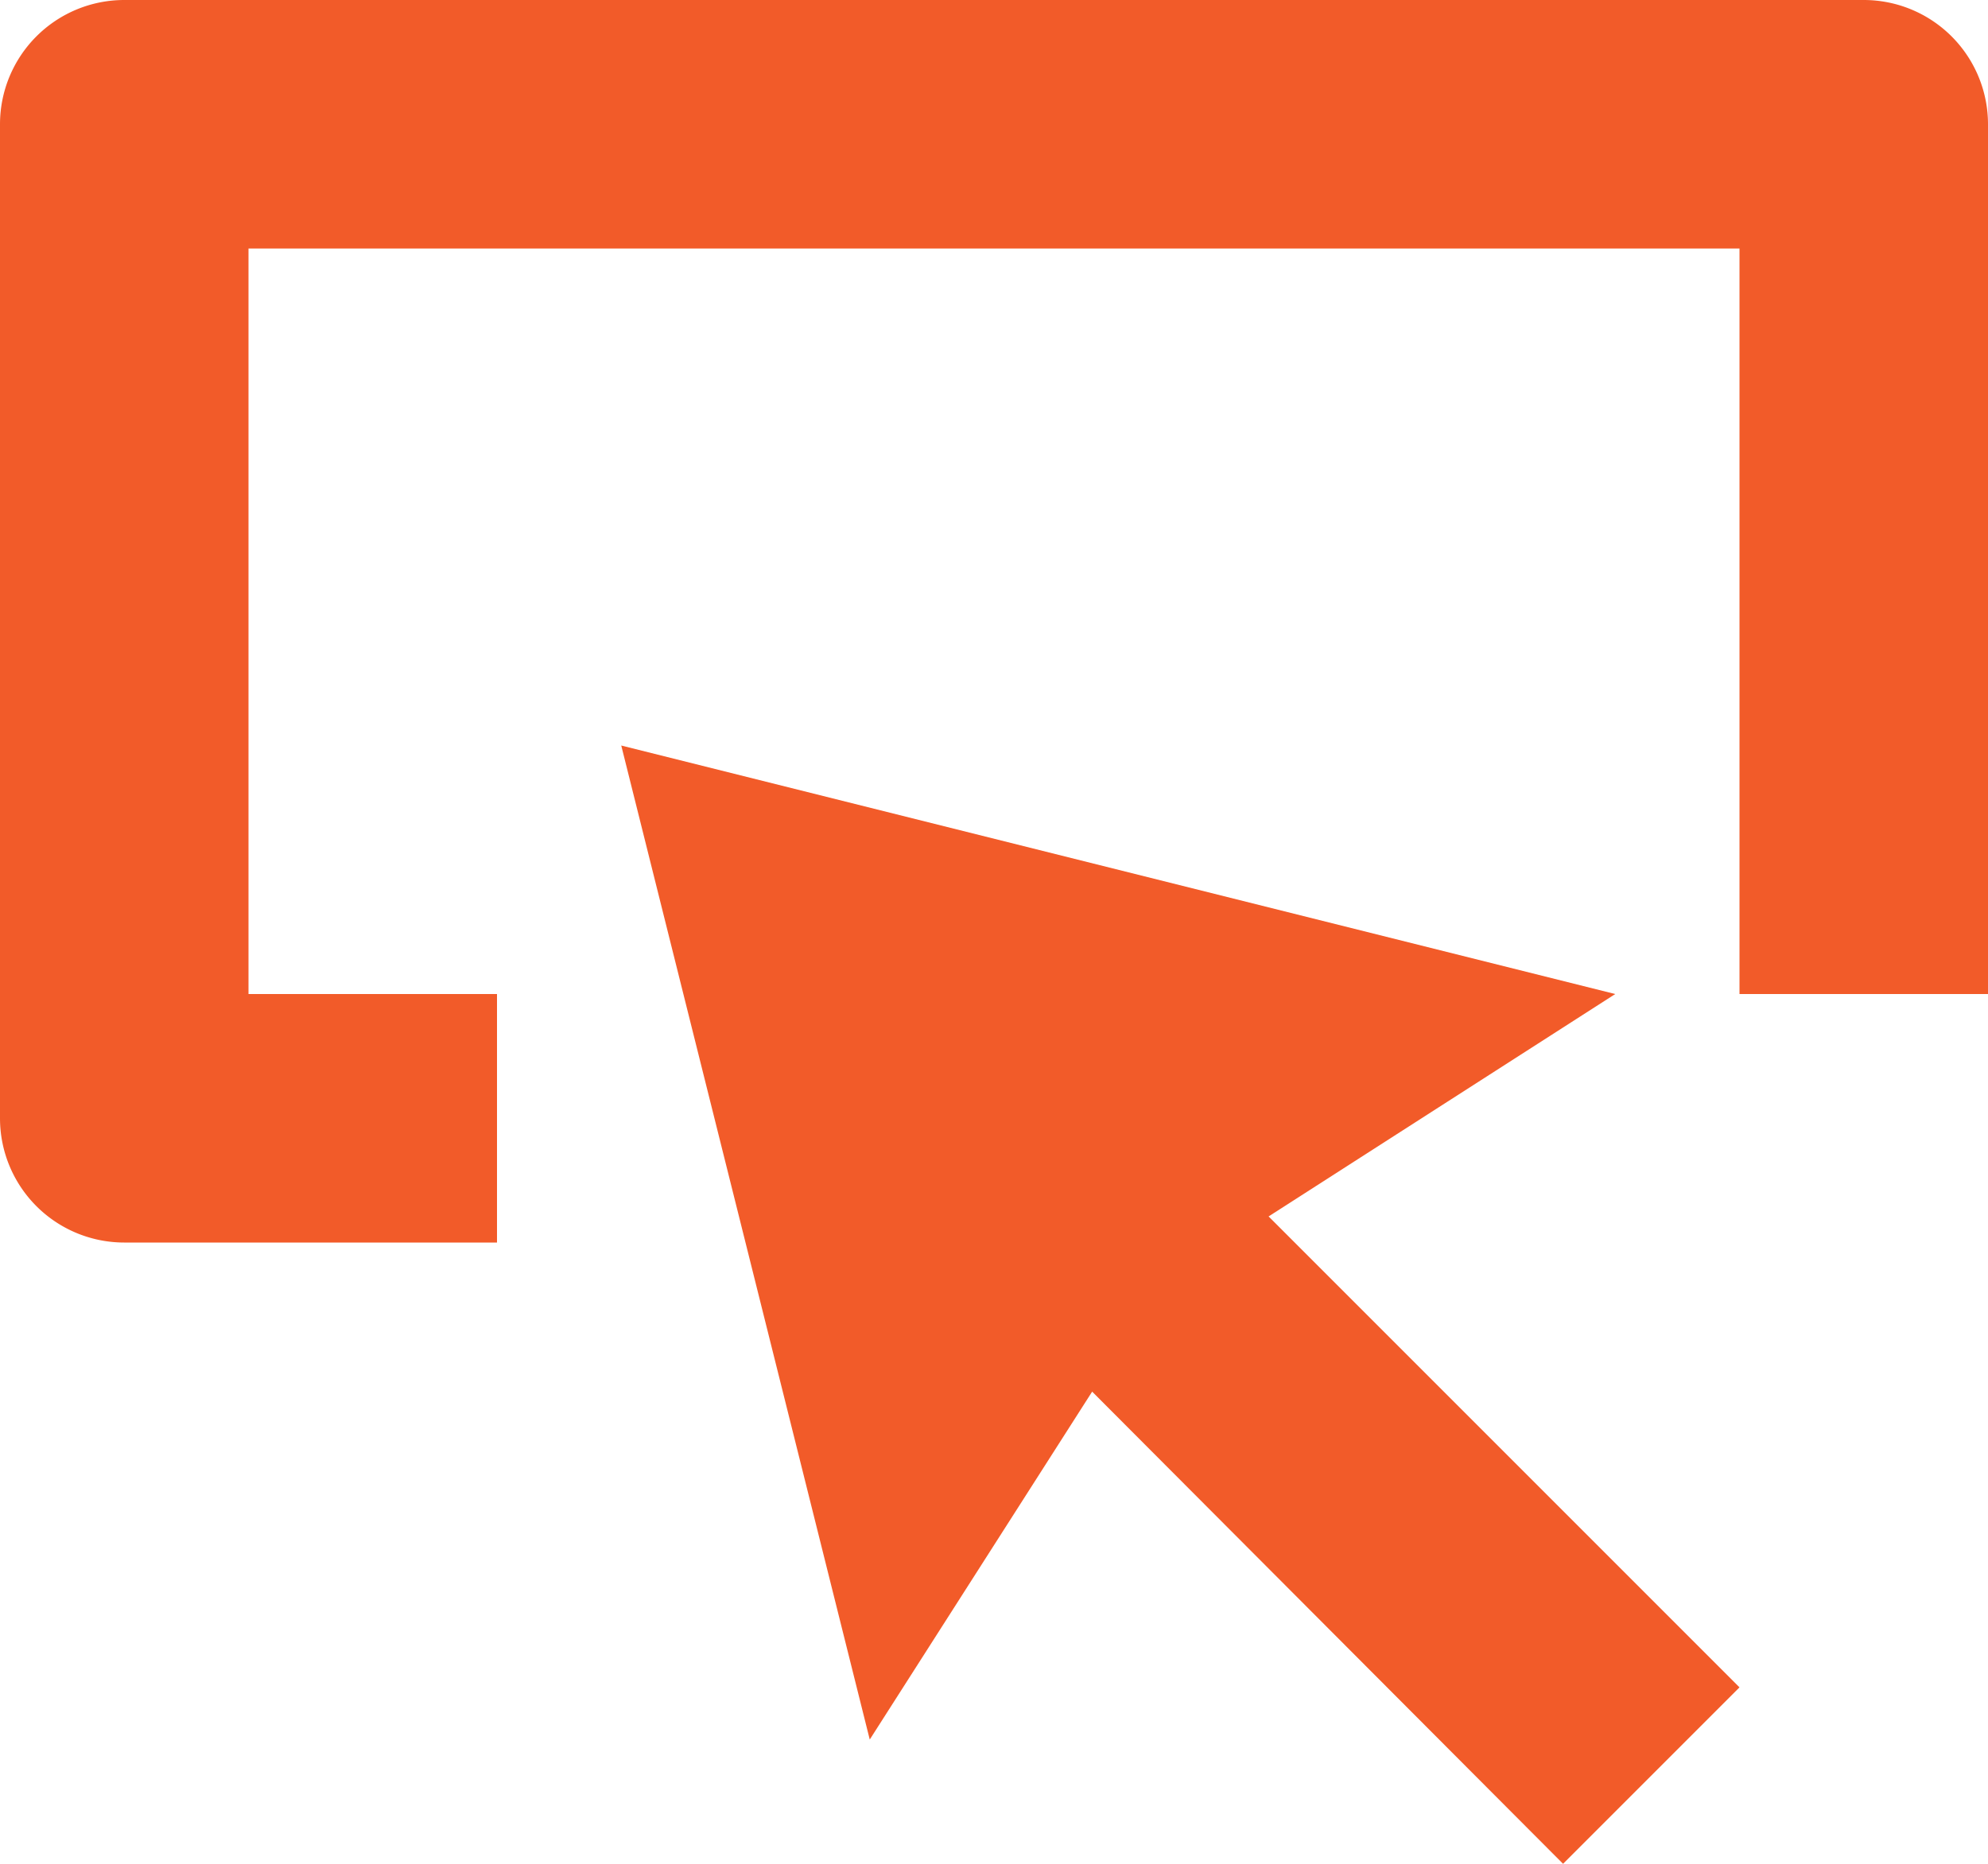 <svg id="Layer_1" data-name="Layer 1" xmlns="http://www.w3.org/2000/svg" viewBox="0 0 16 15"><defs><style>.cls-1{fill:#f25b29}</style></defs><path class="cls-1" d="M-101.89 98.77l-3.79-3.8-1.79 2.8-2-8 8 2-2.79 1.79 3.79 3.79z" transform="translate(114.47 -83.77)"/><path class="cls-1" d="M-110.47 93.77h-3a1 1 0 01-1-1v-8a1 1 0 011-1h14a1 1 0 011 1v7h-2v-6h-12v6h2z" transform="translate(114.47 -83.77)"/></svg>